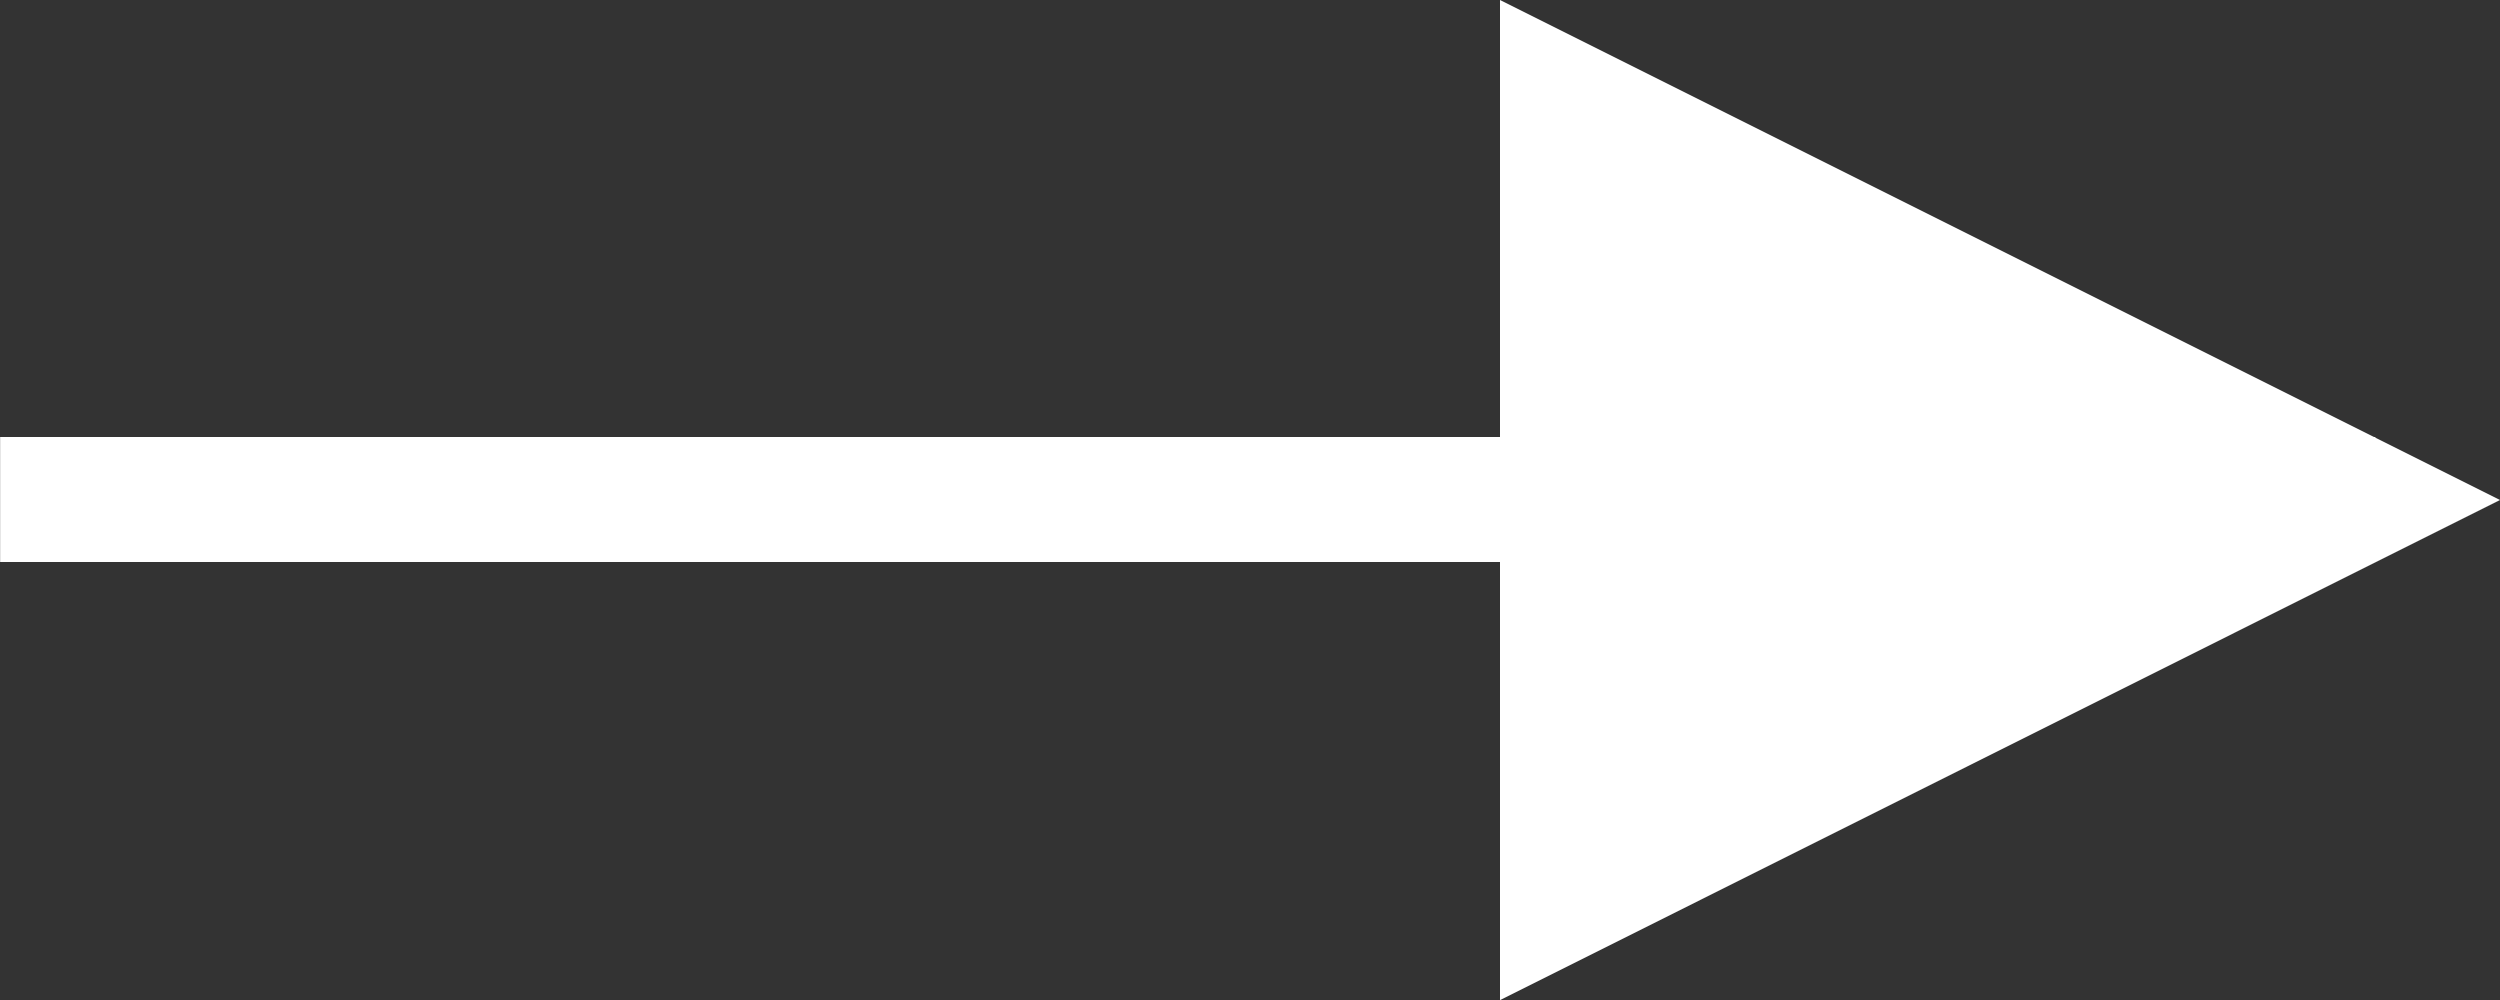 <svg width="20" height="8" viewBox="0 0 20 8" fill="none" xmlns="http://www.w3.org/2000/svg">
<rect x="0" y="0" width="20" height="8" fill="#333333" stroke="none"/>
<path d="M19.002 3.996H0.001" stroke="white"/>
<path d="M20 4L12 0L12 8.001L20 4Z" fill="white"/>
</svg>
